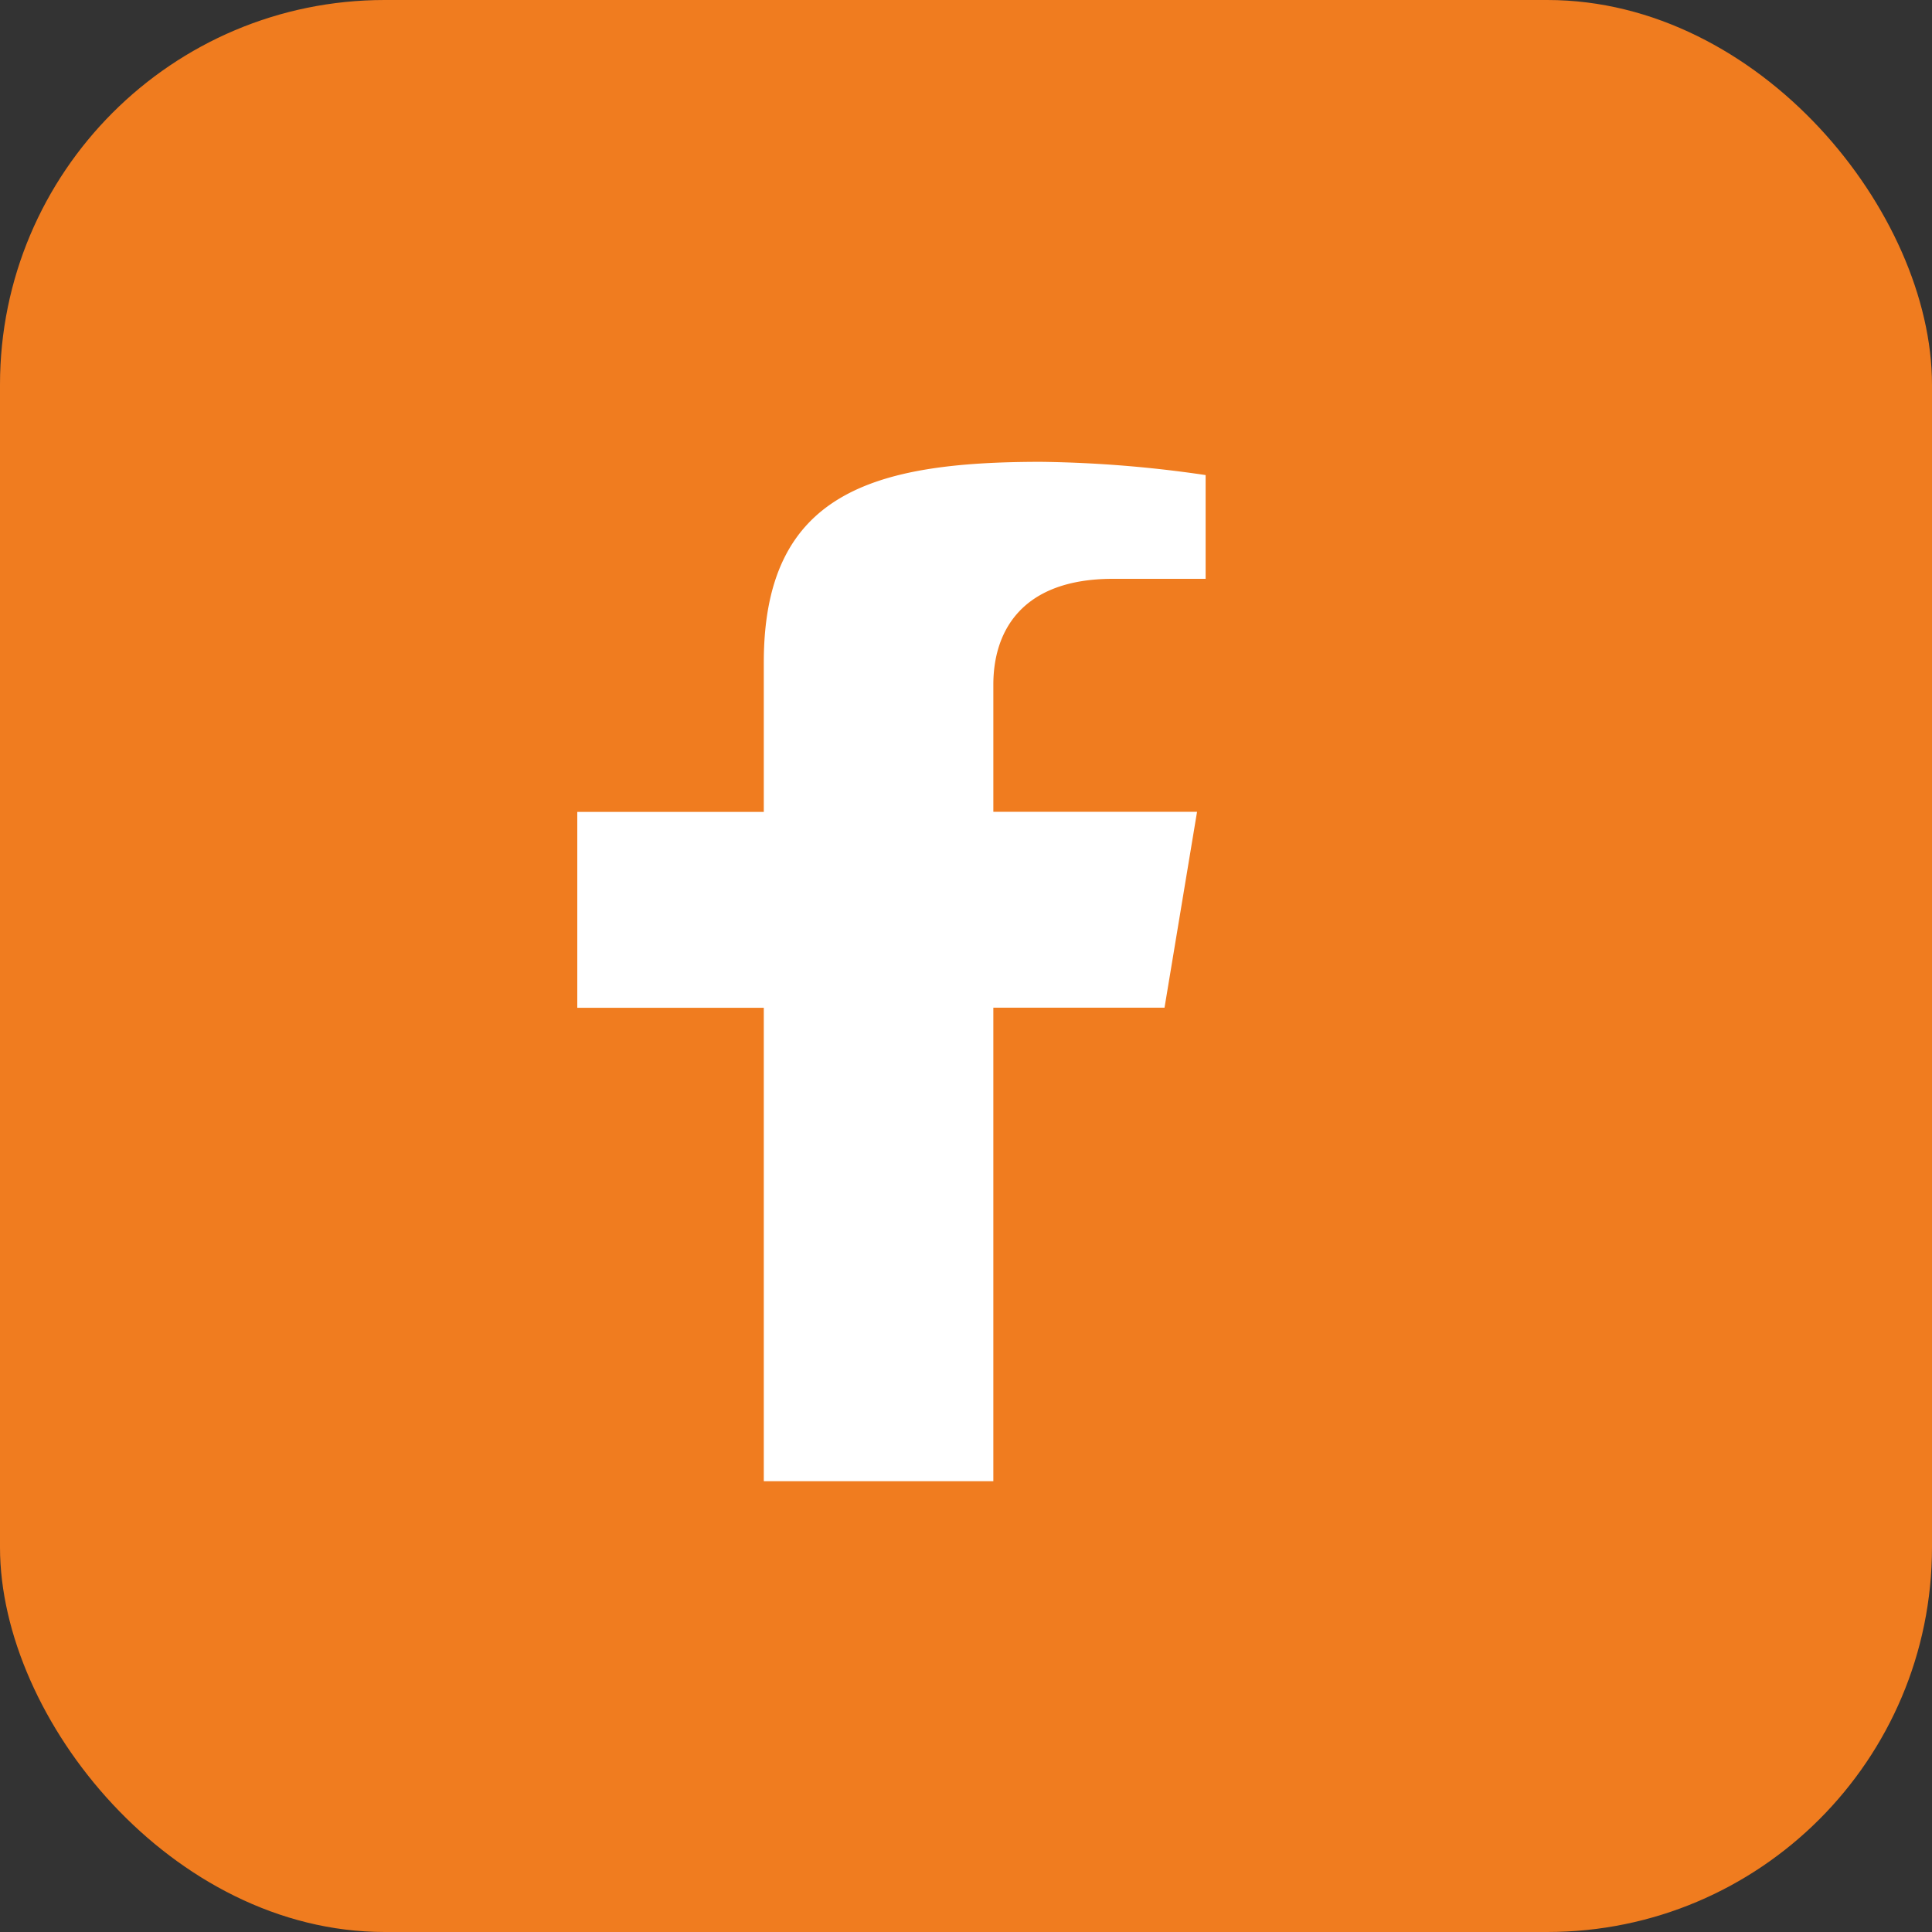 <?xml version="1.0" encoding="UTF-8"?>
<svg xmlns="http://www.w3.org/2000/svg" width="35.157" height="35.157" viewBox="0 0 35.157 35.157">
  <rect x="0" y="0" width="35.157" height="35.157" fill="#333333" stroke="none"/>
  <g id="icon_fb" transform="translate(-2054.985 -23.486)">
    <rect id="Rectangle_248" data-name="Rectangle 248" width="35.157" height="35.157" rx="7" transform="translate(2054.985 23.486)" fill="#f07c1f"></rect>
    <path id="icon_fb-2" data-name="icon_fb" d="M1460.145,15.063l.592-3.565h-3.707V9.185c0-.975.518-1.926,2.178-1.926h1.685V5.371a22.228,22.228,0,0,0-2.992-.241c-3.053,0-5.048.56-5.048,3.65V11.5h-3.394v3.565h3.394V23.68h4.177V15.063Z" transform="translate(616.031 26.76)" fill="#fff"></path>
  </g>
</svg>
